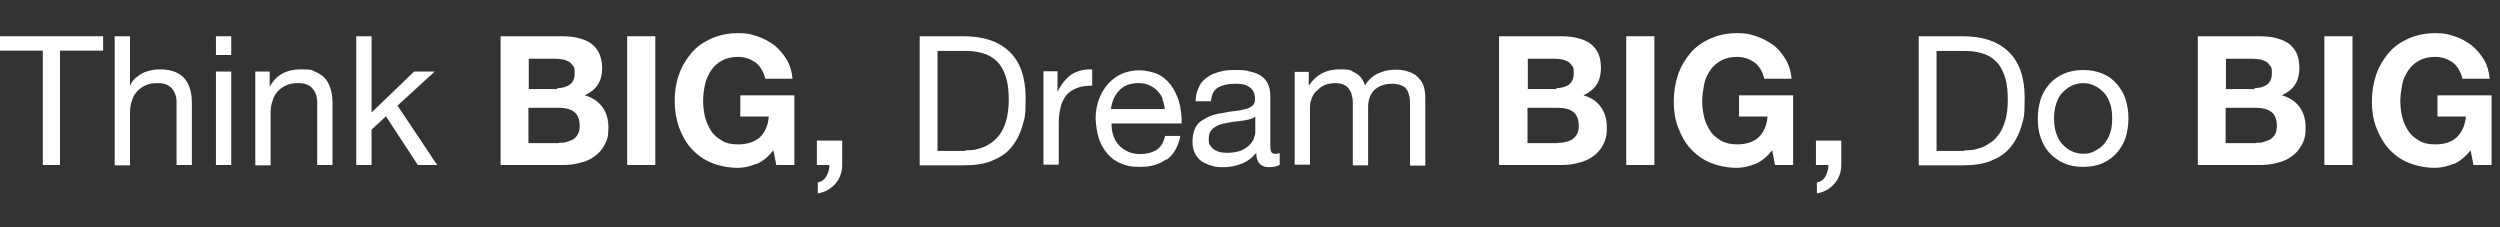 <?xml version="1.0" encoding="UTF-8"?>
<svg xmlns="http://www.w3.org/2000/svg" version="1.1" viewBox="0 0 800 72.7">
  <rect x="0" y="0" width="800" height="72.7" fill="#333333" stroke="none"/>
  <defs>
    <style>
      .cls-1 {
        fill: #fff;
      }
    </style>
  </defs>
  <!-- Generator: Adobe Illustrator 28.6.0, SVG Export Plug-In . SVG Version: 1.2.0 Build 709)  -->
  <g>
    <g id="Layer_1">
      <g id="Layer_1-2" data-name="Layer_1">
        <g id="Layer_1-2">
          <g>
            <path class="cls-1" d="M0,16.2v-4.6h33v4.6h-13.8v36.6h-5.5V16.2H0Z"/>
            <path class="cls-1" d="M41.6,11.6v15.7h.1c.4-.9.9-1.7,1.6-2.3s1.5-1.1,2.3-1.6c.8-.4,1.8-.7,2.7-.9s1.8-.3,2.8-.3c2,0,3.6.3,4.9.8,1.3.6,2.4,1.3,3.2,2.3.8,1,1.3,2.1,1.7,3.5s.5,2.8.5,4.4v19.6h-4.9v-20.2c0-1.8-.6-3.3-1.6-4.4s-2.5-1.6-4.4-1.6-2.8.2-3.9.7c-1.1.5-2,1.1-2.8,2-.7.8-1.3,1.8-1.6,3-.4,1.1-.6,2.4-.6,3.7v16.9h-4.9V11.6h4.9,0Z"/>
            <path class="cls-1" d="M69.1,17.6v-6h4.9v6h-4.9ZM74,22.9v29.9h-4.9v-29.9h4.9Z"/>
            <path class="cls-1" d="M86.3,22.9v4.7h.1c2-3.6,5.3-5.4,9.7-5.4s3.6.3,4.9.8c1.3.6,2.4,1.3,3.2,2.3.8,1,1.3,2.1,1.7,3.5s.5,2.8.5,4.4v19.6h-4.9v-20.2c0-1.8-.6-3.3-1.6-4.4s-2.5-1.6-4.4-1.6-2.8.2-3.9.7c-1.1.5-2,1.1-2.8,2-.7.8-1.3,1.8-1.6,3-.4,1.1-.6,2.4-.6,3.7v16.9h-4.9v-30h4.6Z"/>
            <path class="cls-1" d="M118.9,11.6v24.4l13.6-13.1h6.6l-11.9,10.9,12.7,19h-6.2l-10.2-15.6-4.6,4.3v11.3h-4.9V11.6h4.9,0Z"/>
            <path class="cls-1" d="M179.4,11.6c2,0,3.7.1,5.4.5,1.6.4,3,.9,4.2,1.7,1.1.8,2,1.8,2.7,3.2.6,1.3,1,2.9,1,4.9s-.5,3.8-1.4,5.2-2.3,2.5-4.2,3.4c2.5.7,4.4,2,5.7,3.8,1.3,1.8,1.9,4,1.9,6.6s-.4,3.9-1.2,5.4-1.9,2.8-3.2,3.7c-1.3,1-2.9,1.7-4.7,2.1-1.8.5-3.5.7-5.4.7h-20V11.6h19.4-.2ZM178.3,28.2c1.6,0,3-.4,4-1.1,1.1-.8,1.6-2,1.6-3.7s-.1-1.8-.5-2.3-.8-1.1-1.4-1.4-1.3-.6-2-.7-1.6-.2-2.3-.2h-8.5v9.7h9.2ZM178.8,45.7c.8,0,1.8,0,2.5-.3.8-.2,1.5-.5,2.1-.8.6-.4,1.1-.9,1.5-1.6s.6-1.6.6-2.7c0-2.1-.6-3.6-1.8-4.5s-2.8-1.3-4.7-1.3h-9.9v11.3h9.7Z"/>
            <path class="cls-1" d="M209.7,11.6v41.2h-9V11.6h9Z"/>
            <path class="cls-1" d="M242.1,52.4c-2,.8-4,1.3-5.9,1.3-3.2,0-6-.6-8.5-1.6s-4.7-2.6-6.4-4.5c-1.8-1.9-3-4.2-4-6.8-.9-2.6-1.4-5.4-1.4-8.4s.4-5.9,1.4-8.6c.9-2.6,2.3-4.9,4-6.9s3.9-3.5,6.4-4.6c2.5-1.1,5.4-1.7,8.5-1.7s4.2.4,6.1,1,3.7,1.6,5.4,2.8c1.6,1.3,2.9,2.8,4,4.6s1.7,3.9,1.9,6.2h-8.7c-.6-2.3-1.6-4-3.1-5.2-1.6-1.1-3.4-1.8-5.6-1.8s-3.7.4-5.2,1.2-2.5,1.8-3.5,3.2c-.8,1.3-1.6,2.8-1.9,4.5-.4,1.7-.6,3.5-.6,5.2s.2,3.4.6,5.1c.4,1.6,1.1,3.1,1.9,4.4.8,1.3,2,2.3,3.5,3.2s3.2,1.2,5.2,1.2c3,0,5.3-.8,7-2.3,1.6-1.6,2.6-3.7,2.8-6.6h-9.1v-6.8h17.3v22.3h-5.8l-.9-4.7c-1.6,2-3.4,3.5-5.4,4.4h0Z"/>
            <path class="cls-1" d="M261.5,45h8v7.8c0,2.4-.8,4.4-2.2,6s-3.3,2.7-5.6,3.1v-3.5c1.3-.3,2.2-1,2.8-2.1s.9-2.3.9-3.5h-4v-7.8h0Z"/>
            <path class="cls-1" d="M308.3,11.6c6.4,0,11.2,1.6,14.7,4.9,3.4,3.2,5.2,8.2,5.2,14.8s-.4,6.6-1.1,9.2c-.8,2.7-2,4.9-3.6,6.8s-3.7,3.2-6.2,4.2-5.4,1.4-8.9,1.4h-14.1V11.6h14.1ZM308.8,48.1c.6,0,1.4,0,2.3-.1.9,0,1.9-.4,3-.7s2-.9,3.1-1.6c1-.7,1.9-1.6,2.8-2.8s1.5-2.7,2-4.4c.5-1.8.8-4,.8-6.5s-.2-4.7-.7-6.6-1.3-3.6-2.3-4.9-2.5-2.4-4.2-3.1c-1.8-.7-3.9-1.1-6.4-1.1h-9.2v32h9.1,0Z"/>
            <path class="cls-1" d="M338.4,22.9v6.3h.1c1.2-2.4,2.7-4.2,4.4-5.4,1.8-1.1,4-1.7,6.6-1.6v5.2c-2,0-3.7.3-5,.8-1.4.6-2.5,1.3-3.3,2.3-.8,1.1-1.5,2.3-1.8,3.8-.4,1.5-.6,3.2-.6,5.1v13.3h-4.9v-29.9h4.7,0Z"/>
            <path class="cls-1" d="M373.3,50.9c-2.3,1.7-5,2.5-8.4,2.5s-4.4-.4-6.2-1.1-3.2-1.8-4.4-3.2-2.1-3-2.7-4.9-.9-4-1-6.3c0-2.3.4-4.4,1.1-6.2.7-1.9,1.7-3.5,2.9-4.9,1.3-1.4,2.8-2.5,4.4-3.2s3.6-1.1,5.6-1.1,4.9.6,6.6,1.6,3.2,2.5,4.2,4.2,1.8,3.5,2.2,5.5c.4,2,.6,3.9.5,5.7h-22.4c0,1.3.1,2.5.5,3.7s.9,2.2,1.7,3.1c.8.9,1.8,1.6,3,2.2,1.2.6,2.6.8,4.2.8s3.8-.5,5.1-1.4,2.2-2.4,2.6-4.4h4.9c-.6,3.3-2.1,5.9-4.3,7.6h-.1ZM372.1,31.7c-.4-1.1-1.1-1.9-1.8-2.7-.8-.8-1.6-1.3-2.7-1.8s-2.1-.6-3.4-.6-2.4.2-3.5.6c-1.1.4-1.9,1.1-2.6,1.8s-1.3,1.7-1.8,2.7c-.4,1.1-.7,2.1-.8,3.2h17.2c0-1.1-.4-2.3-.8-3.3h0Z"/>
            <path class="cls-1" d="M409.6,52.7c-.8.5-2,.8-3.5.8s-2.3-.4-3-1.1-1.1-1.9-1.1-3.5c-1.3,1.6-2.9,2.8-4.7,3.5-1.8.7-3.7,1.1-5.8,1.1s-2.6-.1-3.8-.5c-1.2-.3-2.3-.8-3.2-1.4-.8-.6-1.6-1.5-2.1-2.5s-.8-2.3-.8-3.8.3-3.1.8-4.2,1.3-2,2.3-2.6,2-1.2,3.2-1.6,2.5-.6,3.7-.8c1.3-.3,2.6-.5,3.8-.6s2.3-.4,3.2-.6,1.6-.6,2.2-1.1c.6-.5.8-1.2.8-2.1s-.2-2-.6-2.6-.9-1.1-1.6-1.5-1.3-.6-2.1-.7-1.6-.1-2.3-.1c-2,0-3.8.4-5.2,1.2s-2.1,2.3-2.3,4.4h-4.9c0-1.8.5-3.4,1.1-4.7s1.6-2.3,2.8-3.1c1.1-.8,2.5-1.3,4-1.7s3-.5,4.8-.5,2.7,0,4,.3,2.5.6,3.6,1.2c1.1.6,2,1.4,2.6,2.5s1,2.5,1,4.2v15.3c0,1.1,0,2,.2,2.5s.6.8,1.3.8.9,0,1.5-.2v3.8h.1ZM401.7,37.3c-.6.5-1.4.8-2.4,1-1,.2-2,.4-3.2.5-1.1.1-2.2.3-3.3.5s-2.1.4-3,.8-1.6.9-2.2,1.6-.8,1.7-.8,2.9.1,1.5.5,2c.4.6.8,1,1.3,1.3s1.1.6,1.8.8c.7.1,1.4.2,2.2.2,1.6,0,3-.2,4.2-.6,1.1-.4,2.1-1,2.8-1.7.7-.6,1.3-1.4,1.6-2.2s.5-1.6.5-2.2v-5h0Z"/>
            <path class="cls-1" d="M418.8,22.9v4.4h.1c2.3-3.4,5.4-5.1,9.7-5.1s3.5.4,5,1.1,2.5,2,3.2,4c1-1.6,2.3-2.9,4-3.7,1.6-.8,3.5-1.3,5.4-1.3s2.8.1,4.1.5c1.2.4,2.3.8,3.1,1.6s1.6,1.6,2,2.7.7,2.4.7,4v21.9h-4.9v-19.6c0-.9,0-1.8-.2-2.6s-.4-1.5-.8-2.1c-.4-.6-1-1.1-1.8-1.4s-1.7-.5-2.9-.5c-2.4,0-4.3.7-5.7,2-1.4,1.4-2,3.2-2,5.5v18.6h-4.9v-19.6c0-1,0-1.8-.3-2.7-.1-.8-.5-1.5-.9-2.1-.4-.6-1-1.1-1.7-1.4s-1.6-.5-2.8-.5-2.7.3-3.7.8c-1.1.6-1.8,1.3-2.5,2s-1.1,1.6-1.4,2.5c-.3.8-.4,1.6-.4,2.2v18.6h-4.9v-29.7h4.6Z"/>
            <path class="cls-1" d="M499.1,11.6c2,0,3.7.1,5.4.5,1.6.4,3,.9,4.2,1.7,1.1.8,2,1.8,2.7,3.2.6,1.3.9,2.9.9,4.9s-.5,3.8-1.4,5.2-2.3,2.5-4.2,3.4c2.5.7,4.4,2,5.6,3.8,1.3,1.8,1.9,4,1.9,6.6s-.4,3.9-1.2,5.4c-.8,1.6-1.9,2.8-3.2,3.7-1.3,1-2.9,1.7-4.7,2.1-1.8.5-3.5.7-5.4.7h-20V11.6h19.4ZM498,28.2c1.6,0,3-.4,4-1.1,1.1-.8,1.6-2,1.6-3.7s-.1-1.8-.5-2.3-.8-1.1-1.4-1.4-1.3-.6-2-.7-1.6-.2-2.3-.2h-8.5v9.7h9.2ZM498.5,45.7c.8,0,1.8,0,2.5-.3.8-.1,1.6-.5,2.1-.8.6-.4,1.1-.9,1.5-1.6s.6-1.6.6-2.7c0-2.1-.6-3.6-1.8-4.5s-2.8-1.3-4.7-1.3h-9.9v11.3h9.7Z"/>
            <path class="cls-1" d="M529.4,11.6v41.2h-9V11.6h9Z"/>
            <path class="cls-1" d="M561.8,52.4c-2,.8-4,1.3-5.9,1.3-3.2,0-6-.6-8.5-1.6s-4.7-2.6-6.4-4.5c-1.8-1.9-3-4.2-4-6.8s-1.4-5.4-1.4-8.4.5-5.9,1.4-8.6c.9-2.6,2.3-4.9,4-6.9s3.9-3.5,6.4-4.6c2.5-1.1,5.4-1.7,8.5-1.7s4.2.4,6.1,1,3.7,1.6,5.4,2.8,2.9,2.8,4,4.6,1.7,3.9,1.9,6.2h-8.7c-.6-2.3-1.6-4-3.1-5.2-1.6-1.1-3.4-1.8-5.6-1.8s-3.7.4-5.2,1.2c-1.4.8-2.6,1.8-3.5,3.2-.9,1.3-1.6,2.8-1.9,4.5s-.6,3.5-.6,5.2.2,3.4.6,5.1,1.1,3.1,1.9,4.4c.8,1.3,2,2.3,3.5,3.2,1.4.8,3.2,1.2,5.2,1.2,3,0,5.3-.8,6.9-2.3,1.6-1.6,2.6-3.7,2.8-6.6h-9.1v-6.8h17.3v22.3h-5.8l-.9-4.7c-1.6,2-3.4,3.5-5.4,4.4h0Z"/>
            <path class="cls-1" d="M581.2,45h8v7.8c0,2.4-.8,4.4-2.2,6-1.4,1.6-3.3,2.7-5.6,3.1v-3.5c1.3-.3,2.3-1,2.8-2.1.6-1.1.9-2.3.9-3.5h-4v-7.8h0Z"/>
            <path class="cls-1" d="M628,11.6c6.4,0,11.2,1.6,14.7,4.9,3.4,3.2,5.2,8.2,5.2,14.8s-.4,6.6-1.1,9.2c-.8,2.7-2,4.9-3.6,6.8s-3.7,3.2-6.2,4.2-5.4,1.4-8.9,1.4h-14.1V11.6h14.1,0ZM628.5,48.1c.6,0,1.4,0,2.3-.1.9,0,1.9-.4,3-.7s2-.9,3.1-1.6,1.9-1.6,2.8-2.8,1.5-2.7,2-4.4.8-4,.8-6.5-.2-4.7-.7-6.6-1.3-3.6-2.3-4.9-2.5-2.4-4.2-3.1c-1.8-.7-3.9-1.1-6.4-1.1h-9.2v32h9.1,0Z"/>
            <path class="cls-1" d="M653,31.8c.6-1.9,1.6-3.5,2.8-4.9s2.8-2.5,4.6-3.3c1.8-.8,3.9-1.2,6.2-1.2s4.4.4,6.3,1.2,3.3,1.9,4.5,3.3,2.2,3,2.8,4.9.9,4,.9,6.1-.3,4.2-.9,6.1c-.6,1.9-1.6,3.5-2.8,4.9s-2.8,2.5-4.5,3.3-3.9,1.2-6.3,1.2-4.4-.4-6.2-1.2-3.3-1.9-4.6-3.3-2.1-3-2.8-4.9-.9-4-.9-6.1.3-4.2.9-6.1ZM658,42.7c.5,1.4,1.1,2.6,2,3.5s1.8,1.7,3,2.2c1.1.5,2.3.8,3.6.8s2.5-.2,3.6-.8,2.1-1.2,3-2.2c.8-.9,1.5-2.1,2-3.5s.7-3,.7-4.8-.2-3.4-.7-4.8-1.1-2.6-2-3.5-1.8-1.7-3-2.2c-1.1-.5-2.3-.8-3.6-.8s-2.5.3-3.6.8-2.1,1.3-3,2.2-1.5,2.1-2,3.5-.7,3-.7,4.8.2,3.4.7,4.8Z"/>
            <path class="cls-1" d="M722.6,11.6c2,0,3.7.1,5.4.5,1.6.4,3,.9,4.2,1.7,1.1.8,2,1.8,2.7,3.2.6,1.3.9,2.9.9,4.9s-.5,3.8-1.4,5.2-2.3,2.5-4.2,3.4c2.5.7,4.4,2,5.7,3.8s1.9,4,1.9,6.6-.4,3.9-1.2,5.4-1.9,2.8-3.2,3.7c-1.3,1-2.9,1.7-4.7,2.1-1.8.5-3.5.7-5.4.7h-20V11.6h19.4,0ZM721.4,28.2c1.6,0,3-.4,4-1.1,1.1-.8,1.6-2,1.6-3.7s-.1-1.8-.5-2.3-.8-1.1-1.4-1.4-1.3-.6-2-.7c-.8-.1-1.6-.2-2.3-.2h-8.5v9.7h9.2ZM721.9,45.7c.8,0,1.8,0,2.5-.3s1.6-.5,2.1-.8c.6-.4,1.1-.9,1.5-1.6s.6-1.6.6-2.7c0-2.1-.6-3.6-1.8-4.5-1.2-.9-2.8-1.3-4.7-1.3h-9.9v11.3h9.7,0Z"/>
            <path class="cls-1" d="M752.8,11.6v41.2h-9V11.6h9Z"/>
            <path class="cls-1" d="M785.2,52.4c-2,.8-4,1.3-5.9,1.3-3.2,0-6-.6-8.5-1.6s-4.7-2.6-6.4-4.5-3-4.2-4-6.8-1.4-5.4-1.4-8.4.5-5.9,1.4-8.6c.9-2.6,2.3-4.9,4-6.9s3.9-3.5,6.4-4.6c2.5-1.1,5.4-1.7,8.5-1.7s4.2.4,6.1,1c2,.6,3.7,1.6,5.4,2.8,1.6,1.3,2.9,2.8,4,4.6s1.7,3.9,1.9,6.2h-8.7c-.6-2.3-1.6-4-3.1-5.2-1.6-1.1-3.4-1.8-5.6-1.8s-3.7.4-5.2,1.2c-1.4.8-2.6,1.8-3.5,3.2s-1.6,2.8-1.9,4.5-.6,3.5-.6,5.2.2,3.4.6,5.1,1.1,3.1,1.9,4.4c.8,1.3,2,2.3,3.5,3.2s3.2,1.2,5.2,1.2c3,0,5.3-.8,6.9-2.3,1.6-1.6,2.6-3.7,2.9-6.6h-9.1v-6.8h17.3v22.3h-5.8l-.9-4.7c-1.6,2-3.4,3.5-5.4,4.4h0Z"/>
          </g>
        </g>
      </g>
    </g>
  </g>
</svg>